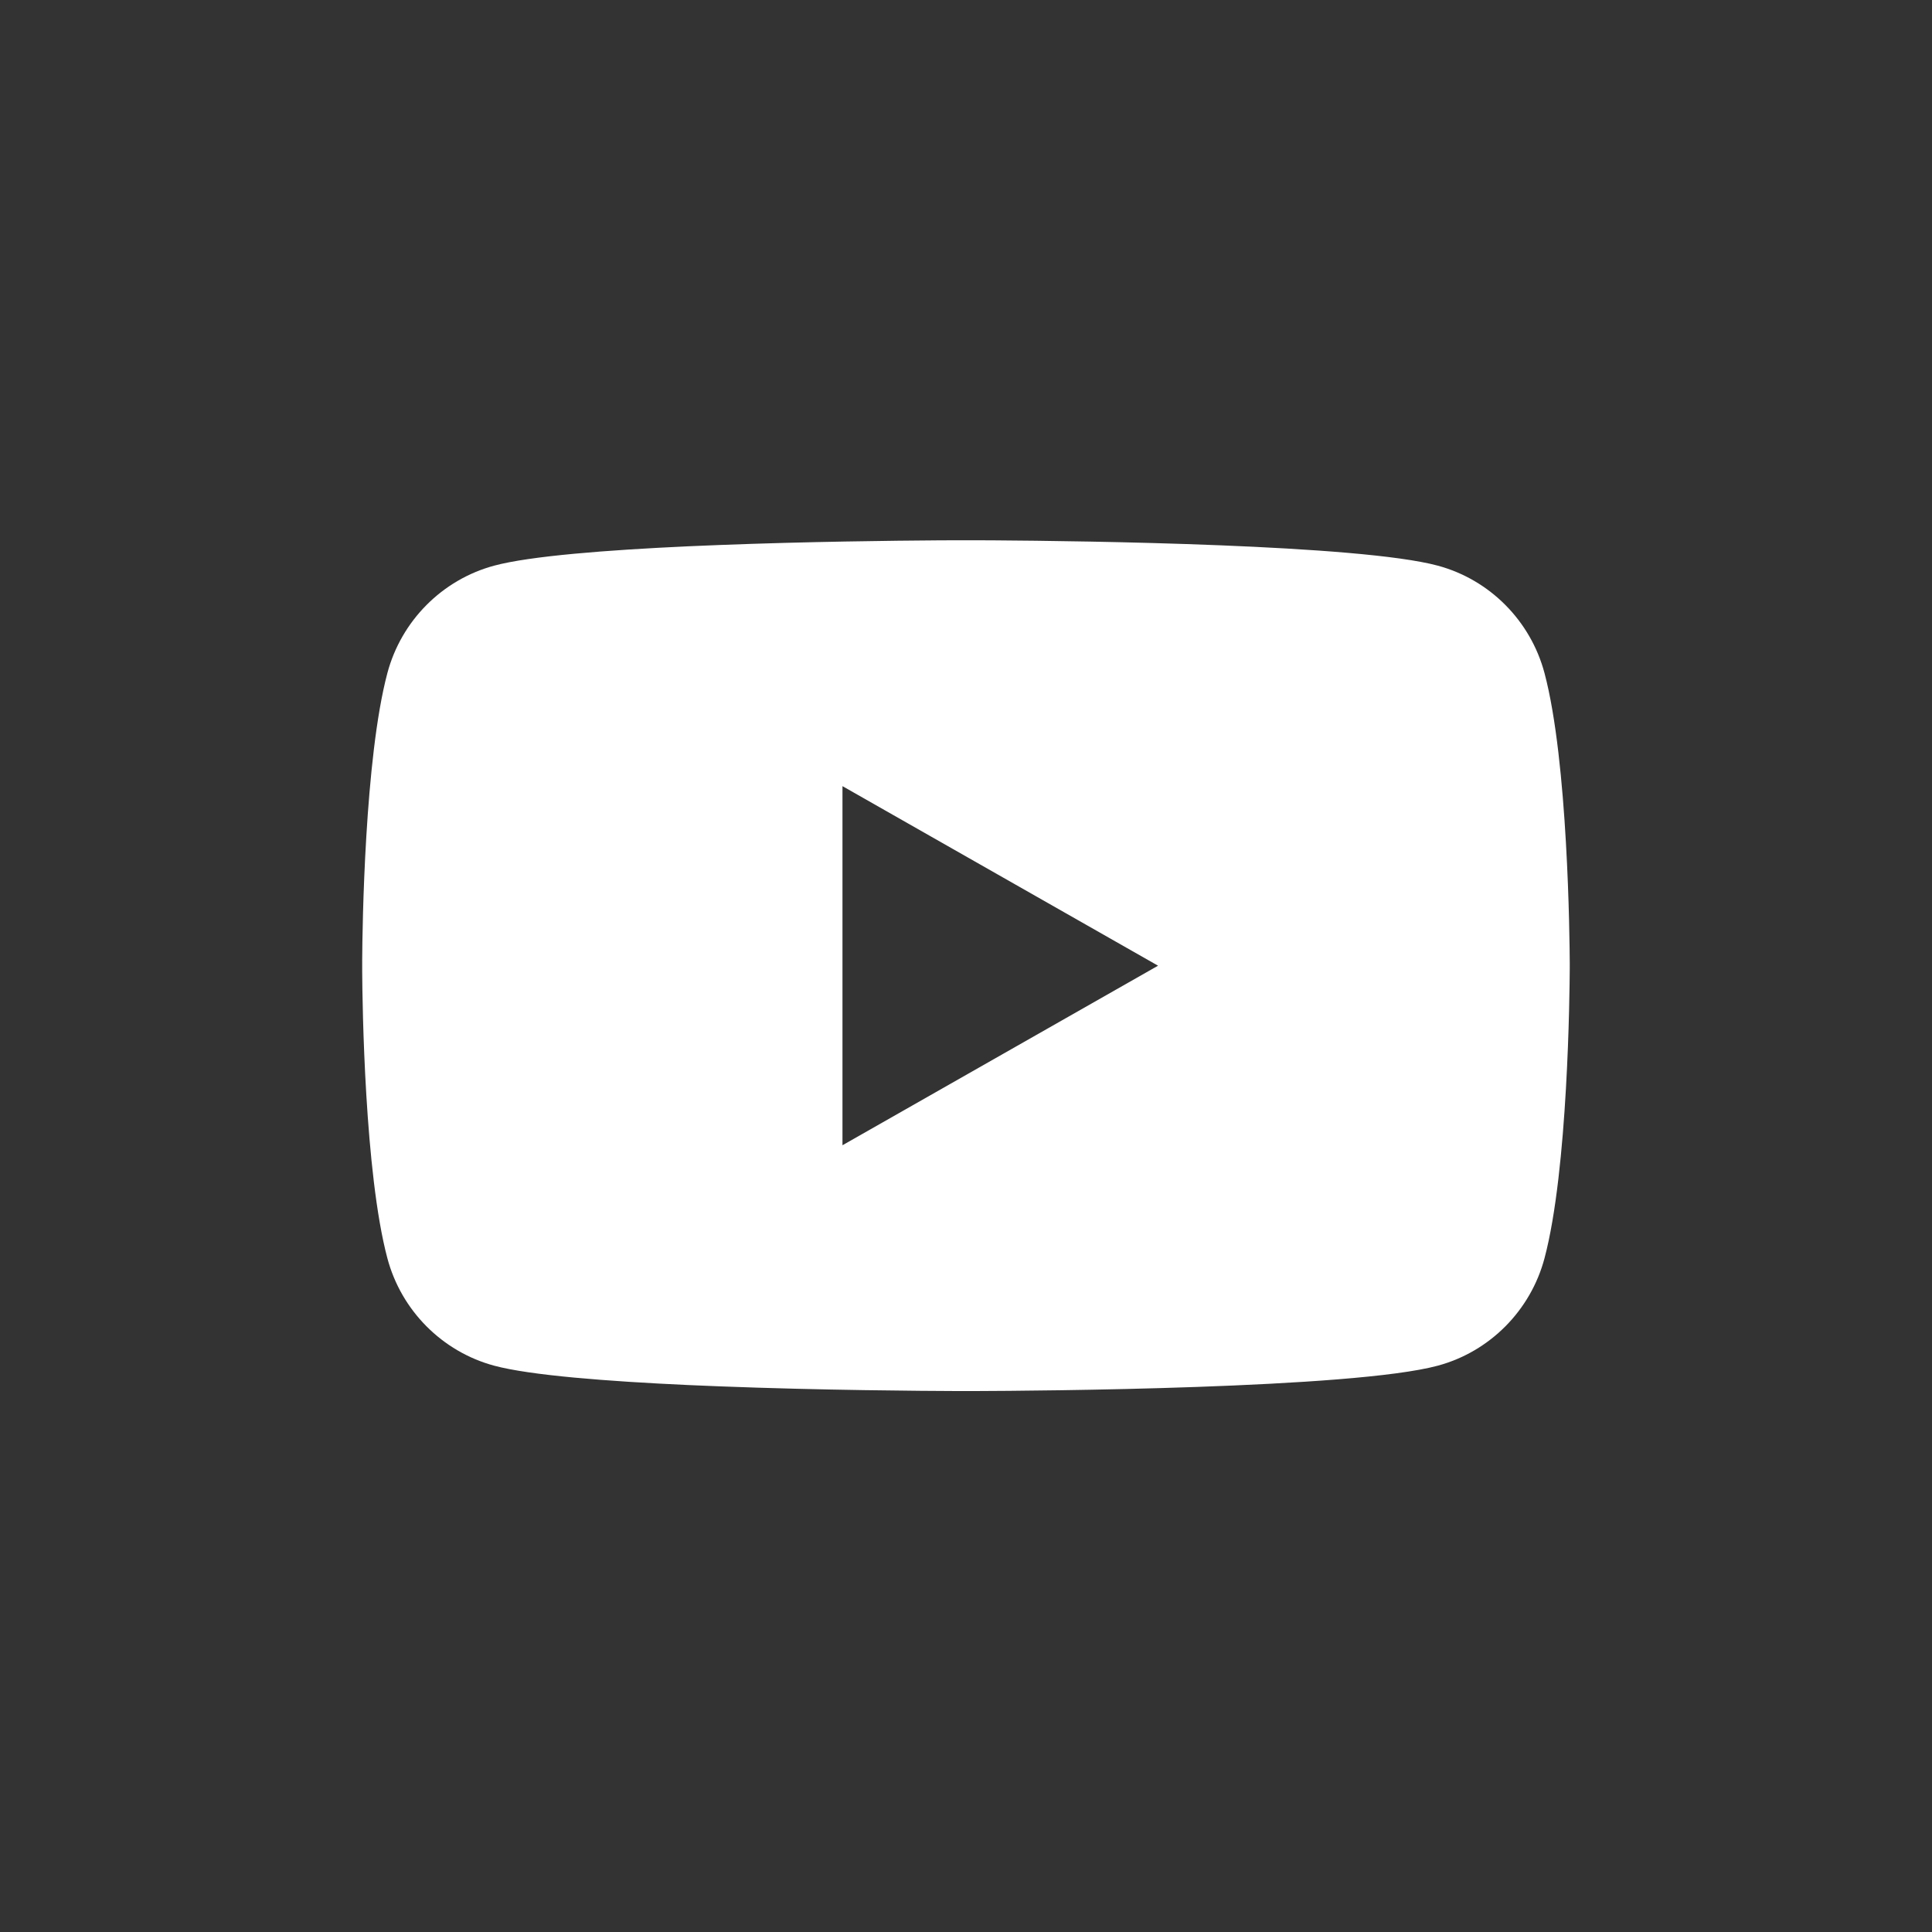 <?xml version="1.0" encoding="UTF-8"?>
<svg width="32px" height="32px" viewBox="0 0 32 32" version="1.1" xmlns="http://www.w3.org/2000/svg" xmlns:xlink="http://www.w3.org/1999/xlink">
    <rect x="0" y="0" width="32" height="32" fill="#333333" stroke="none"/>
    <title>Iconography/social/youtube</title>
    <g id="Symbols" stroke="none" stroke-width="1" fill="none" fill-rule="evenodd">
        <g id="Footer/desktop" transform="translate(-326, -326)" fill="#FFFFFF">
            <g id="Group-2" transform="translate(86, 274)">
                <g id="Group-78" transform="translate(0, 52)">
                    <g id="Iconography/social/youtube" transform="translate(240, 0)">
                        <rect id="Rectangle" fill-opacity="0" x="0" y="0" width="32" height="32"></rect>
                        <path d="M16.16,8.949 C16.186,8.949 16.215,8.949 16.247,8.949 L16.47,8.95 C17.954,8.96 22.514,9.019 23.814,9.369 C24.675,9.601 25.352,10.283 25.582,11.149 C25.972,12.614 25.998,15.565 26,15.952 L26,16.037 C25.998,16.424 25.972,19.375 25.582,20.84 C25.352,21.706 24.675,22.388 23.814,22.62 C22.403,23.001 17.148,23.037 16.16,23.04 L15.839,23.04 C15.318,23.038 13.617,23.028 11.915,22.962 L11.406,22.941 C10.054,22.879 8.779,22.78 8.185,22.62 C7.324,22.388 6.646,21.706 6.416,20.84 C6.04,19.427 6.002,16.633 5.999,16.088 L5.999,15.901 C6.002,15.356 6.04,12.562 6.416,11.149 C6.646,10.283 7.324,9.601 8.185,9.369 C8.779,9.209 10.054,9.11 11.406,9.048 L11.915,9.027 C13.361,8.971 14.808,8.955 15.529,8.95 L15.752,8.949 C15.784,8.949 15.813,8.949 15.839,8.949 Z M13.954,13.021 L13.954,18.969 L19.181,15.995 L13.954,13.021 Z" id="Combined-Shape"></path>
                    </g>
                </g>
            </g>
        </g>
    </g>
</svg>